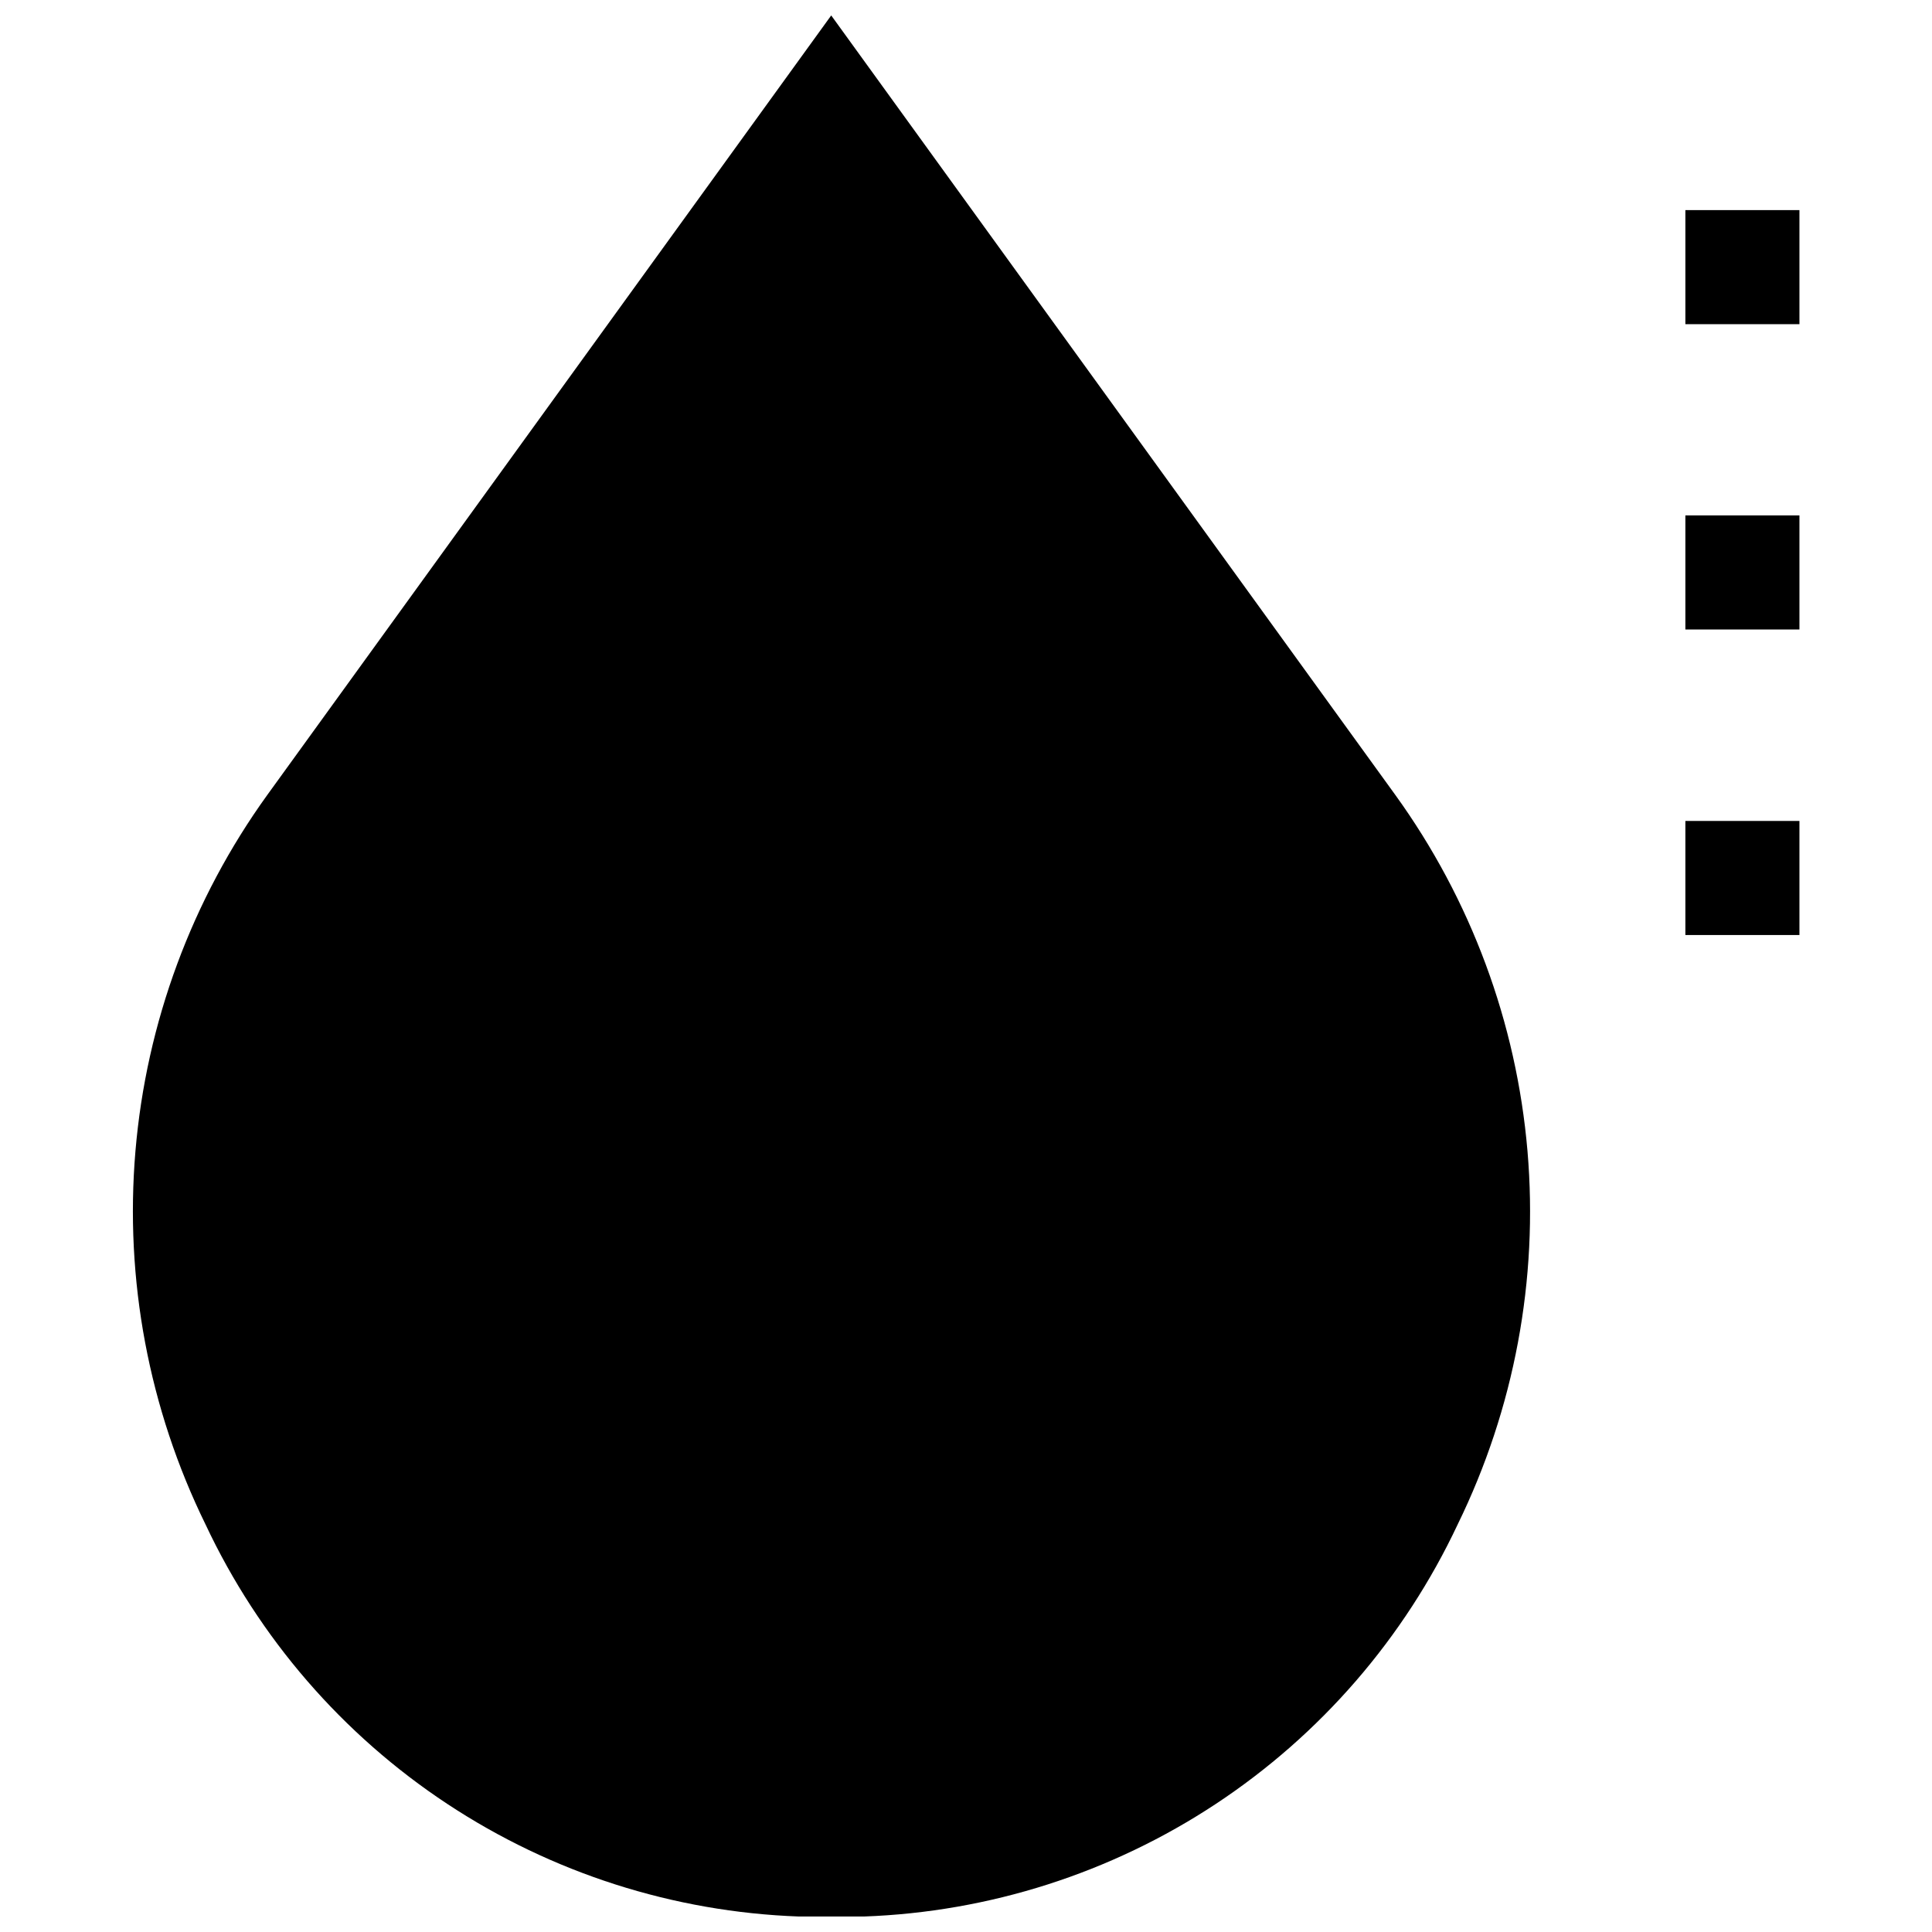 <?xml version="1.0" encoding="UTF-8"?>
<!-- Uploaded to: SVG Repo, www.svgrepo.com, Generator: SVG Repo Mixer Tools -->
<svg width="800px" height="800px" version="1.1" viewBox="144 144 512 512" xmlns="http://www.w3.org/2000/svg">
 <defs>
  <clipPath id="a">
   <path d="m179 148.09h371v503.81h-371z"/>
  </clipPath>
 </defs>
 <path d="m590.64 199.68h30.23v30.23h-30.23z"/>
 <path d="m590.64 280.59h30.23v30.23h-30.23z"/>
 <path d="m590.64 361.56h30.23v30.23h-30.23z"/>
 <g clip-path="url(#a)">
  <path d="m364.28 148.09-149.43 206.56c-19.992 27.723-32.074 60.355-34.957 94.414-2.887 34.059 3.539 68.258 18.586 98.949 14.137 30.086 36.289 55.699 64.027 74.023 27.738 18.328 59.988 28.656 93.211 29.859h8.566 8.664c33.238-1.188 65.504-11.516 93.262-29.84 27.754-18.328 49.926-43.945 64.078-74.043 15.023-30.703 21.422-64.914 18.512-98.973-2.91-34.055-15.023-66.684-35.039-94.391z"/>
 </g>
</svg>
